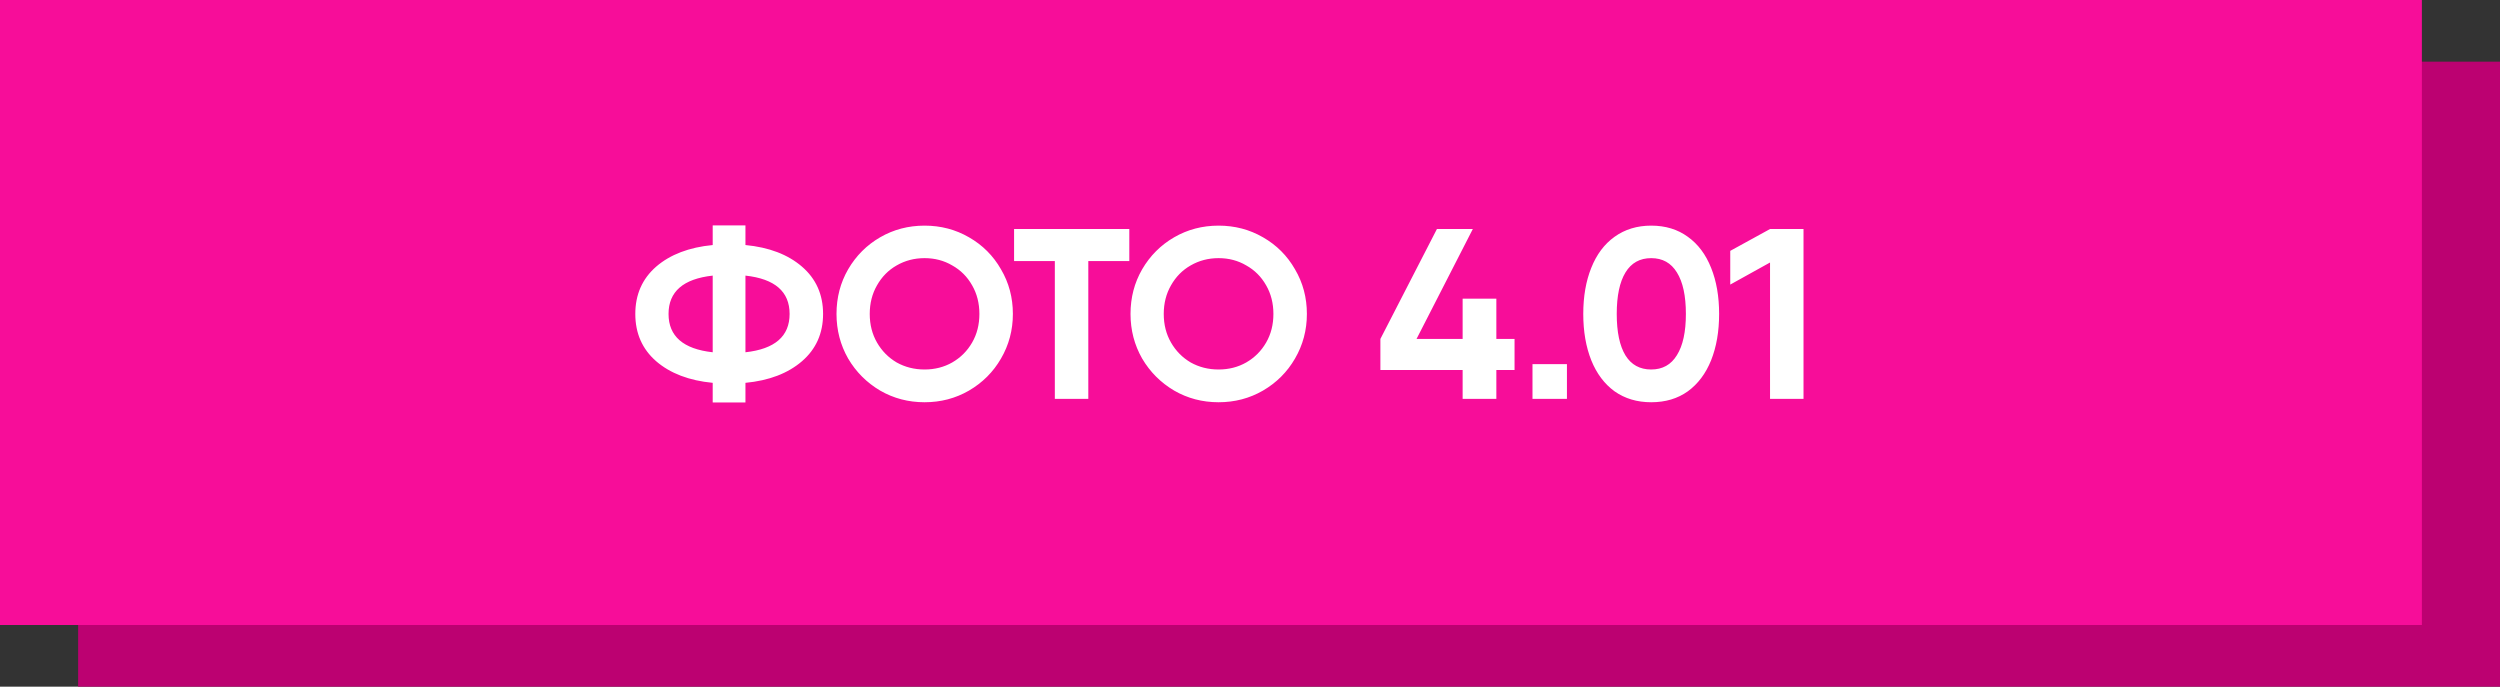 <?xml version="1.0" encoding="UTF-8"?> <svg xmlns="http://www.w3.org/2000/svg" width="608" height="167" viewBox="0 0 608 167" fill="none"><rect x="0" y="0" width="608" height="167" fill="#333333" stroke="none"/><rect x="19" y="15" width="589" height="152" fill="#BC0171"></rect><rect width="589" height="152" fill="#F70D99"></rect><path d="M200.173 76.35C200.173 81.07 198.462 84.905 195.04 87.855C191.618 90.805 187.036 92.555 181.293 93.106V97.885H173.328V93.106C167.586 92.555 163.003 90.805 159.581 87.855C156.199 84.905 154.507 81.07 154.507 76.35C154.507 71.63 156.199 67.795 159.581 64.845C163.003 61.895 167.586 60.145 173.328 59.594V54.815H181.293V59.594C187.036 60.145 191.618 61.895 195.04 64.845C198.462 67.795 200.173 71.63 200.173 76.35ZM162.59 76.35C162.59 81.778 166.17 84.885 173.328 85.672V67.028C166.17 67.815 162.59 70.922 162.59 76.35ZM181.293 85.672C188.452 84.885 192.031 81.778 192.031 76.35C192.031 70.922 188.452 67.815 181.293 67.028V85.672ZM224.855 97.826C220.922 97.826 217.323 96.882 214.058 94.994C210.794 93.067 208.198 90.471 206.27 87.206C204.382 83.902 203.438 80.283 203.438 76.35C203.438 72.377 204.382 68.759 206.27 65.494C208.198 62.19 210.794 59.594 214.058 57.706C217.323 55.818 220.922 54.874 224.855 54.874C228.789 54.874 232.388 55.818 235.652 57.706C238.956 59.594 241.552 62.19 243.44 65.494C245.368 68.759 246.331 72.377 246.331 76.35C246.331 80.283 245.368 83.902 243.44 87.206C241.552 90.471 238.956 93.067 235.652 94.994C232.388 96.882 228.789 97.826 224.855 97.826ZM224.855 89.861C227.333 89.861 229.575 89.291 231.581 88.15C233.627 86.97 235.239 85.357 236.419 83.312C237.599 81.267 238.189 78.946 238.189 76.35C238.189 73.754 237.599 71.433 236.419 69.388C235.239 67.303 233.627 65.691 231.581 64.55C229.575 63.37 227.333 62.78 224.855 62.78C222.377 62.78 220.116 63.37 218.07 64.55C216.064 65.691 214.471 67.303 213.291 69.388C212.111 71.433 211.521 73.754 211.521 76.35C211.521 78.946 212.111 81.267 213.291 83.312C214.471 85.357 216.064 86.97 218.07 88.15C220.116 89.291 222.377 89.861 224.855 89.861ZM274.648 63.488H264.677V97H256.535V63.488H246.623V55.7H264.677H274.648V63.488ZM296.358 97.826C292.425 97.826 288.826 96.882 285.561 94.994C282.296 93.067 279.7 90.471 277.773 87.206C275.885 83.902 274.941 80.283 274.941 76.35C274.941 72.377 275.885 68.759 277.773 65.494C279.7 62.19 282.296 59.594 285.561 57.706C288.826 55.818 292.425 54.874 296.358 54.874C300.291 54.874 303.89 55.818 307.155 57.706C310.459 59.594 313.055 62.19 314.943 65.494C316.87 68.759 317.834 72.377 317.834 76.35C317.834 80.283 316.87 83.902 314.943 87.206C313.055 90.471 310.459 93.067 307.155 94.994C303.89 96.882 300.291 97.826 296.358 97.826ZM296.358 89.861C298.836 89.861 301.078 89.291 303.084 88.15C305.129 86.97 306.742 85.357 307.922 83.312C309.102 81.267 309.692 78.946 309.692 76.35C309.692 73.754 309.102 71.433 307.922 69.388C306.742 67.303 305.129 65.691 303.084 64.55C301.078 63.37 298.836 62.78 296.358 62.78C293.88 62.78 291.618 63.37 289.573 64.55C287.567 65.691 285.974 67.303 284.794 69.388C283.614 71.433 283.024 73.754 283.024 76.35C283.024 78.946 283.614 81.267 284.794 83.312C285.974 85.357 287.567 86.97 289.573 88.15C291.618 89.291 293.88 89.861 296.358 89.861ZM368.338 89.979H363.913V97H355.712V89.979H335.711V82.427L349.458 55.7H358.19L344.502 82.427H355.712V72.633H363.913V82.427H368.338V89.979ZM372.701 88.563H381.079V97H372.701V88.563ZM401.57 97.826C398.148 97.826 395.179 96.941 392.661 95.171C390.183 93.362 388.295 90.844 386.997 87.619C385.699 84.354 385.05 80.598 385.05 76.35C385.05 72.102 385.699 68.365 386.997 65.14C388.295 61.875 390.183 59.358 392.661 57.588C395.179 55.779 398.148 54.874 401.57 54.874C405.032 54.874 408.001 55.779 410.479 57.588C412.957 59.358 414.845 61.875 416.143 65.14C417.441 68.365 418.09 72.102 418.09 76.35C418.09 80.598 417.441 84.354 416.143 87.619C414.845 90.844 412.957 93.362 410.479 95.171C408.001 96.941 405.032 97.826 401.57 97.826ZM401.57 89.861C404.324 89.861 406.408 88.701 407.824 86.38C409.28 84.059 410.007 80.716 410.007 76.35C410.007 71.945 409.28 68.582 407.824 66.261C406.408 63.94 404.324 62.78 401.57 62.78C398.817 62.78 396.732 63.94 395.316 66.261C393.9 68.582 393.192 71.945 393.192 76.35C393.192 80.755 393.9 84.118 395.316 86.439C396.732 88.72 398.817 89.861 401.57 89.861ZM438.615 55.7V97H430.473V63.842L420.797 69.211V61.01L430.473 55.7H438.615Z" fill="white"></path></svg> 